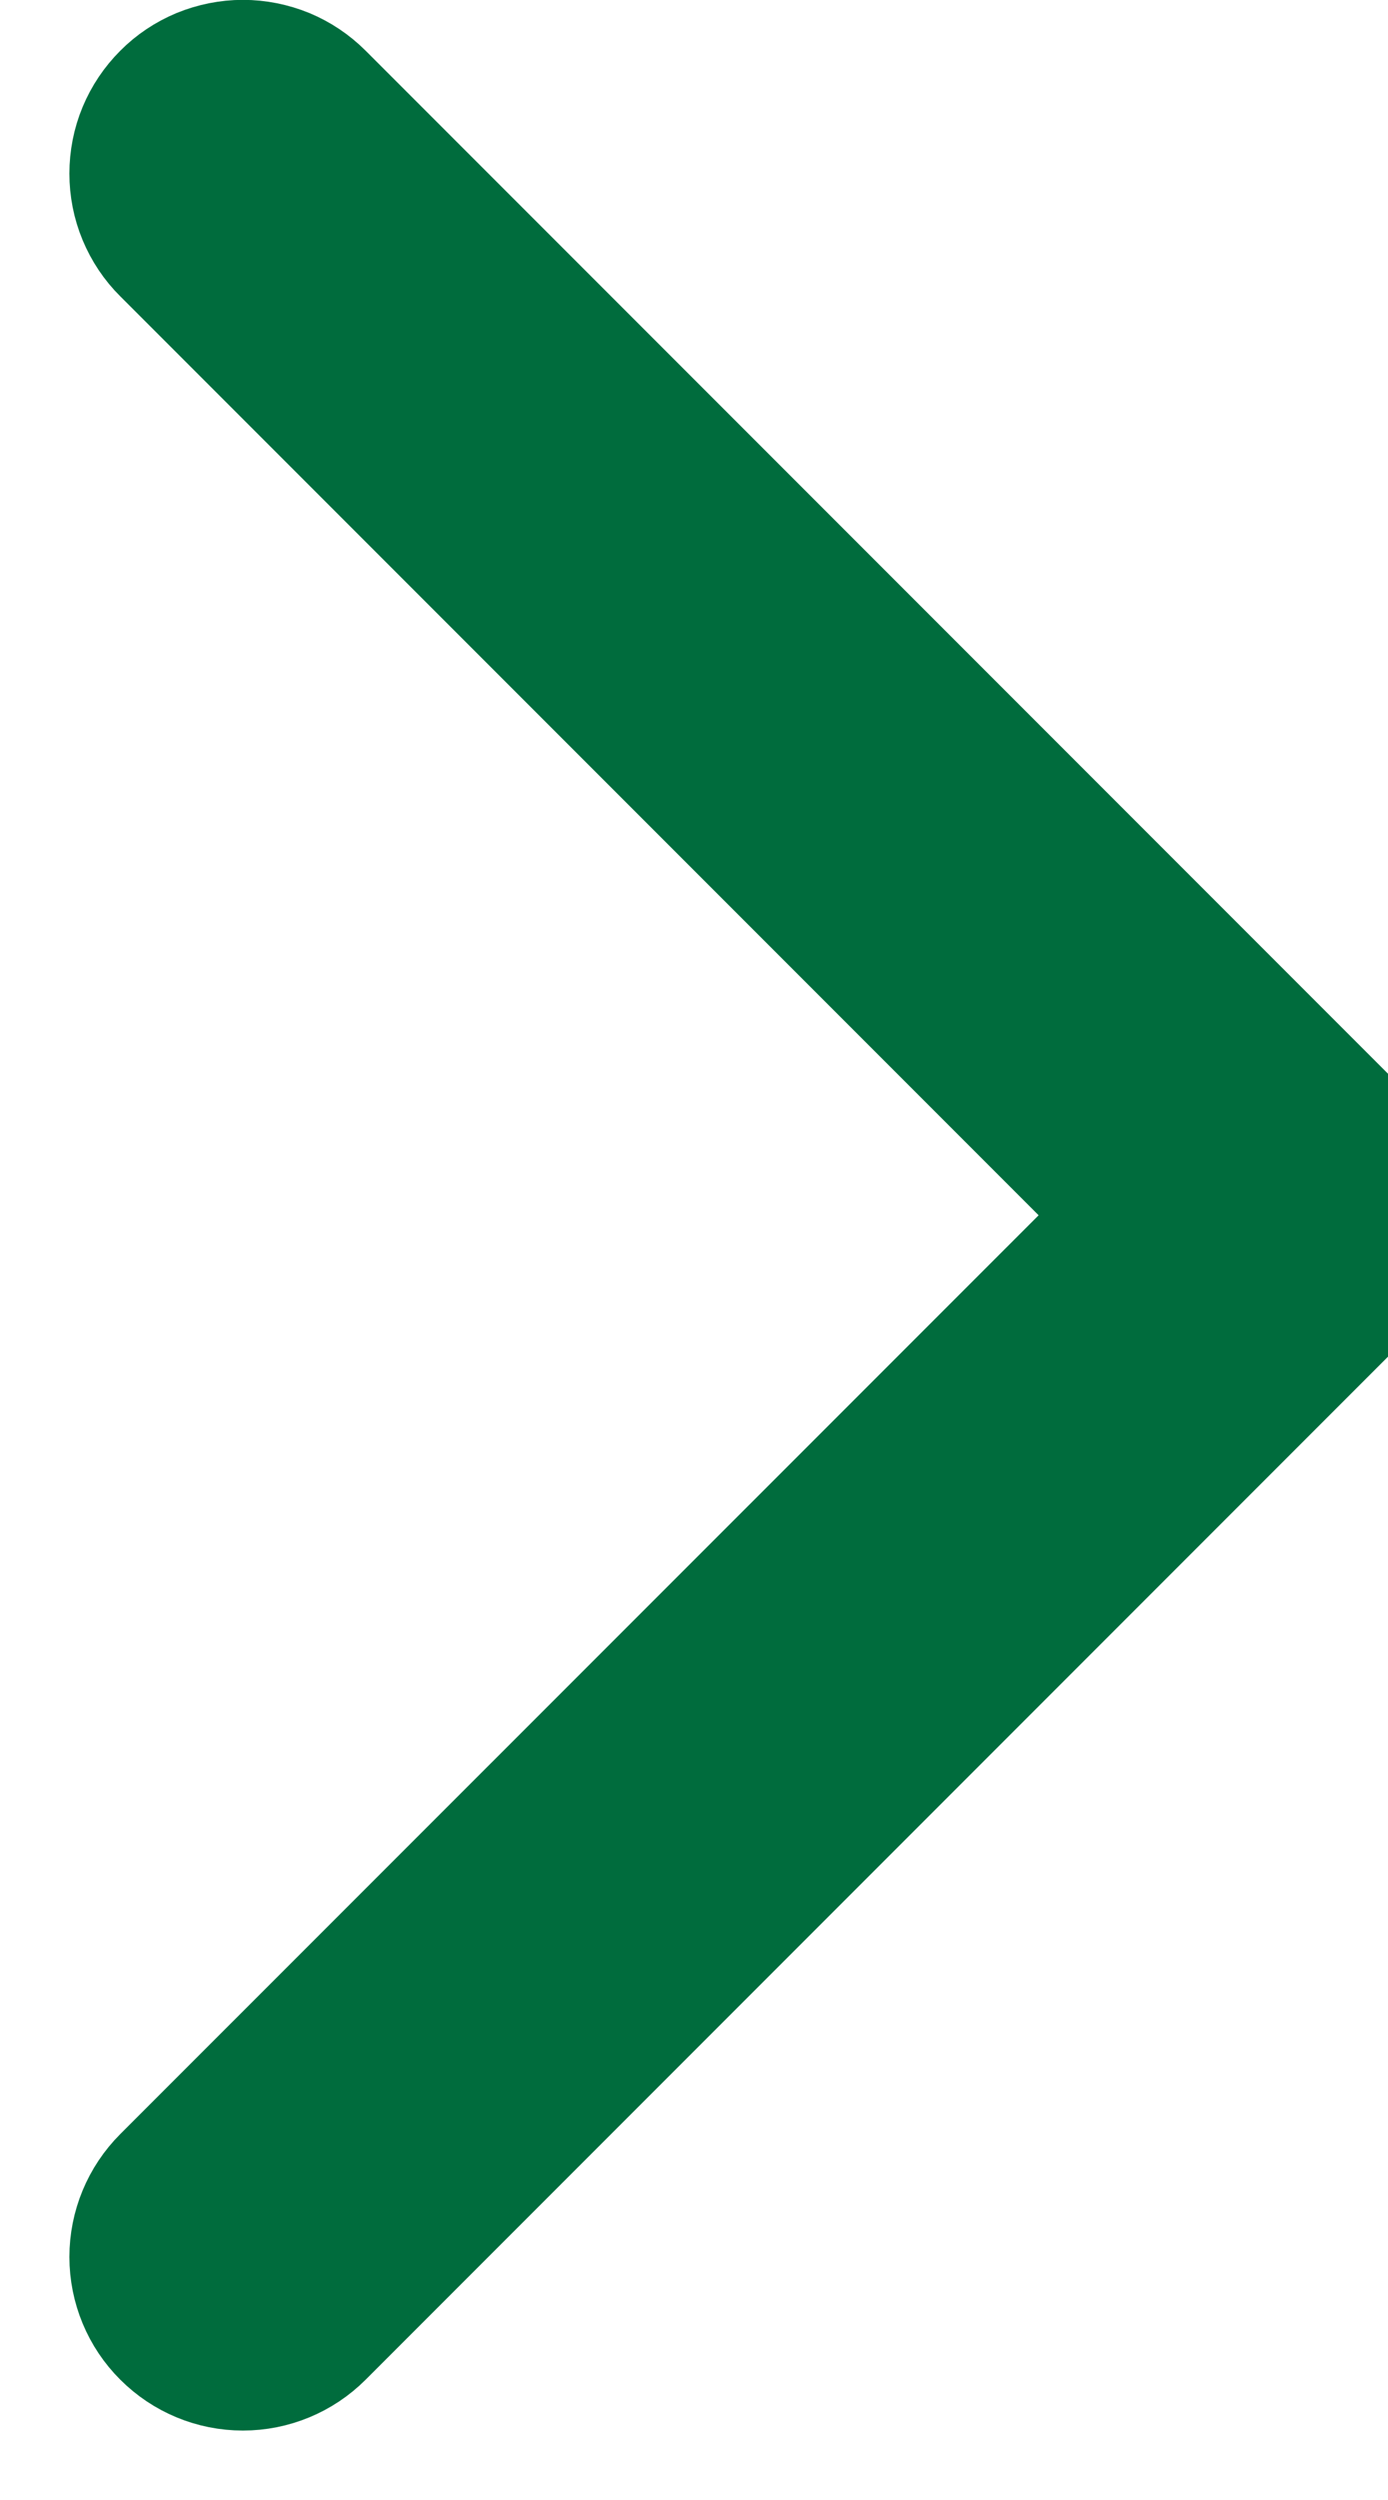 <svg width="10" height="18" viewBox="0 0 10 18" fill="none" xmlns="http://www.w3.org/2000/svg">
<path d="M2.281 0.719L9.781 8.219C9.851 8.289 9.906 8.371 9.944 8.462C9.982 8.553 10.001 8.651 10.001 8.75C10.001 8.848 9.982 8.946 9.944 9.037C9.906 9.128 9.851 9.211 9.781 9.28L2.281 16.78C2.14 16.921 1.949 17 1.75 17C1.551 17 1.361 16.921 1.22 16.78C1.079 16.64 1 16.449 1 16.25C1 16.051 1.079 15.86 1.22 15.719L8.19 8.75L1.22 1.78C1.15 1.711 1.095 1.628 1.057 1.537C1.019 1.446 1 1.348 1 1.25C1 1.151 1.019 1.053 1.057 0.962C1.095 0.871 1.15 0.789 1.22 0.719C1.289 0.649 1.372 0.594 1.463 0.556C1.554 0.519 1.652 0.499 1.75 0.499C1.849 0.499 1.947 0.519 2.038 0.556C2.129 0.594 2.211 0.649 2.281 0.719Z" fill="#006C3D" stroke="#006C3D"/>
</svg>
